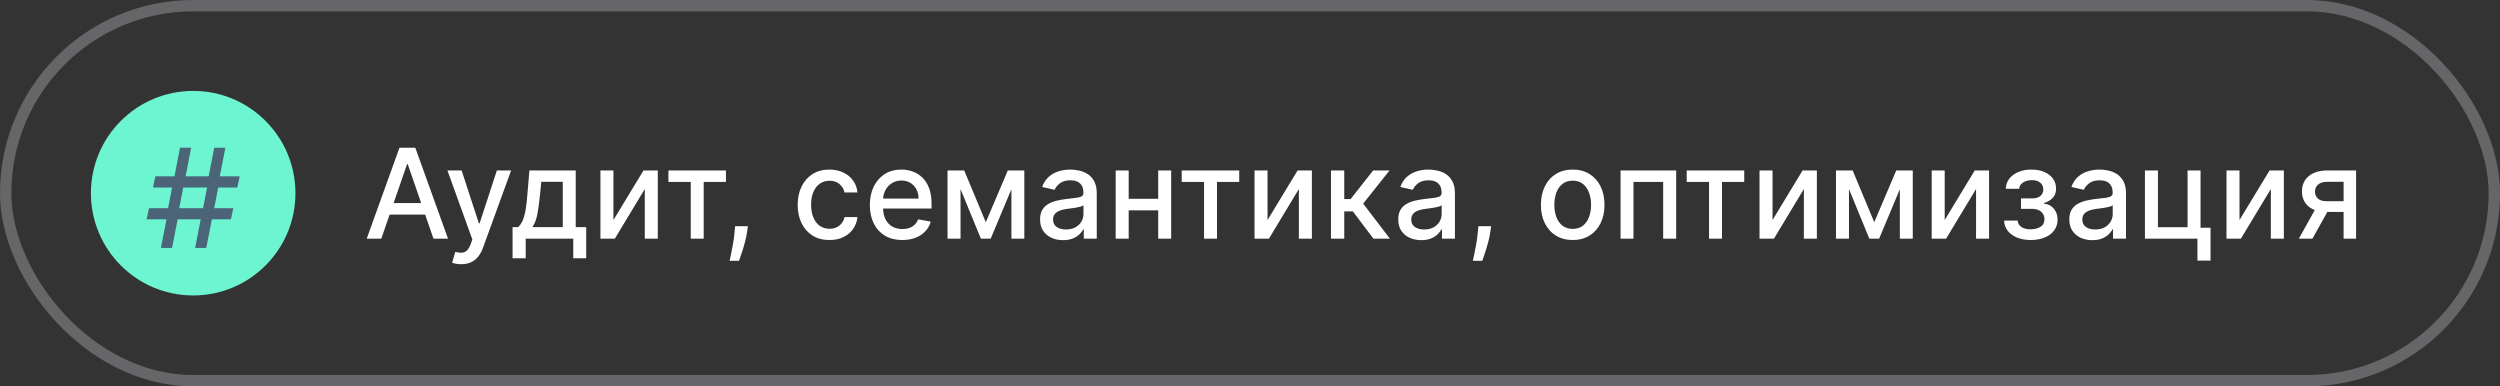 <?xml version="1.0" encoding="UTF-8"?> <svg xmlns="http://www.w3.org/2000/svg" width="220" height="34" viewBox="0 0 220 34" fill="none"><rect x="0" y="0" width="220" height="34" fill="#333333" stroke="none"/><g clip-path="url(#clip0_56_258)"><path d="M17 26C21.971 26 26 21.971 26 17C26 12.029 21.971 8 17 8C12.029 8 8 12.029 8 17C8 21.971 12.029 26 17 26Z" fill="#6DF5D1"></path><rect x="0.5" y="0.5" width="219" height="33" rx="16.5" stroke="#DCDEE8" stroke-opacity="0.3"></rect><path d="M14.162 21.82L14.652 19.3H12.902L13.112 18.32H14.792L15.142 16.5H13.462L13.672 15.52H15.352L15.842 13H16.822L16.332 15.52H18.362L18.852 13H19.832L19.342 15.52H21.092L20.882 16.5H19.202L18.852 18.32H20.532L20.322 19.3H18.642L18.152 21.82H17.172L17.662 19.3H15.632L15.142 21.82H14.162ZM15.772 18.32H17.872L18.222 16.5H16.122L15.772 18.32Z" fill="#4B6478"></path><path d="M33.555 21H32.273L35.152 13H36.547L39.426 21H38.145L35.883 14.453H35.82L33.555 21ZM33.77 17.867H37.926V18.883H33.77V17.867ZM40.584 23.25C40.409 23.25 40.25 23.236 40.107 23.207C39.964 23.181 39.857 23.152 39.787 23.121L40.068 22.164C40.282 22.221 40.472 22.246 40.638 22.238C40.805 22.23 40.952 22.168 41.08 22.051C41.21 21.934 41.325 21.742 41.423 21.477L41.568 21.078L39.373 15H40.623L42.142 19.656H42.205L43.724 15H44.978L42.505 21.801C42.391 22.113 42.245 22.378 42.068 22.594C41.891 22.812 41.68 22.977 41.435 23.086C41.19 23.195 40.907 23.25 40.584 23.25ZM45.106 22.73V19.988H45.594C45.719 19.874 45.825 19.737 45.91 19.578C45.999 19.419 46.073 19.23 46.133 19.012C46.196 18.793 46.248 18.538 46.289 18.246C46.331 17.952 46.367 17.616 46.399 17.238L46.586 15H50.664V19.988H51.586V22.73H50.446V21H46.262V22.73H45.106ZM46.844 19.988H49.524V16H47.633L47.508 17.238C47.448 17.869 47.373 18.415 47.282 18.879C47.19 19.34 47.044 19.71 46.844 19.988ZM53.982 19.363L56.627 15H57.885V21H56.74V16.633L54.107 21H52.838V15H53.982V19.363ZM58.821 16.008V15H63.883V16.008H61.926V21H60.786V16.008H58.821ZM65.814 19.906L65.755 20.332C65.716 20.645 65.65 20.97 65.556 21.309C65.465 21.65 65.37 21.966 65.271 22.258C65.174 22.549 65.095 22.781 65.032 22.953H64.204C64.238 22.792 64.285 22.573 64.345 22.297C64.405 22.023 64.463 21.717 64.521 21.379C64.578 21.04 64.621 20.695 64.65 20.344L64.689 19.906H65.814ZM72.993 21.121C72.412 21.121 71.912 20.99 71.493 20.727C71.076 20.461 70.756 20.095 70.532 19.629C70.308 19.163 70.196 18.629 70.196 18.027C70.196 17.418 70.31 16.88 70.54 16.414C70.769 15.945 71.092 15.579 71.508 15.316C71.925 15.053 72.416 14.922 72.981 14.922C73.437 14.922 73.843 15.007 74.2 15.176C74.556 15.342 74.844 15.577 75.063 15.879C75.284 16.181 75.416 16.534 75.457 16.938H74.321C74.258 16.656 74.115 16.414 73.891 16.211C73.67 16.008 73.373 15.906 73.001 15.906C72.675 15.906 72.39 15.992 72.145 16.164C71.903 16.333 71.714 16.576 71.579 16.891C71.443 17.203 71.376 17.573 71.376 18C71.376 18.438 71.442 18.815 71.575 19.133C71.707 19.451 71.895 19.697 72.137 19.871C72.382 20.046 72.67 20.133 73.001 20.133C73.222 20.133 73.422 20.092 73.602 20.012C73.784 19.928 73.937 19.81 74.059 19.656C74.184 19.503 74.271 19.318 74.321 19.102H75.457C75.416 19.49 75.29 19.836 75.079 20.141C74.868 20.445 74.585 20.685 74.231 20.859C73.879 21.034 73.467 21.121 72.993 21.121ZM79.403 21.121C78.811 21.121 78.302 20.995 77.875 20.742C77.451 20.487 77.123 20.129 76.891 19.668C76.662 19.204 76.547 18.662 76.547 18.039C76.547 17.424 76.662 16.883 76.891 16.414C77.123 15.945 77.445 15.579 77.859 15.316C78.276 15.053 78.763 14.922 79.32 14.922C79.659 14.922 79.987 14.978 80.305 15.09C80.623 15.202 80.908 15.378 81.16 15.617C81.413 15.857 81.612 16.168 81.758 16.551C81.904 16.931 81.977 17.393 81.977 17.938V18.352H77.207V17.477H80.832C80.832 17.169 80.77 16.897 80.645 16.66C80.52 16.421 80.344 16.232 80.117 16.094C79.893 15.956 79.63 15.887 79.328 15.887C79 15.887 78.714 15.967 78.469 16.129C78.227 16.288 78.039 16.496 77.906 16.754C77.776 17.009 77.711 17.287 77.711 17.586V18.27C77.711 18.671 77.781 19.012 77.922 19.293C78.065 19.574 78.264 19.789 78.52 19.938C78.775 20.083 79.073 20.156 79.414 20.156C79.635 20.156 79.837 20.125 80.02 20.062C80.202 19.997 80.359 19.901 80.492 19.773C80.625 19.646 80.727 19.488 80.797 19.301L81.903 19.5C81.814 19.826 81.655 20.111 81.426 20.355C81.199 20.598 80.914 20.787 80.57 20.922C80.229 21.055 79.84 21.121 79.403 21.121ZM86.75 19.555L88.687 15H89.695L87.183 21H86.316L83.855 15H84.851L86.75 19.555ZM84.527 15V21H83.383V15H84.527ZM89.004 21V15H90.14V21H89.004ZM93.553 21.133C93.173 21.133 92.829 21.062 92.522 20.922C92.215 20.779 91.971 20.572 91.791 20.301C91.614 20.03 91.526 19.698 91.526 19.305C91.526 18.966 91.591 18.688 91.721 18.469C91.851 18.25 92.027 18.077 92.248 17.949C92.47 17.822 92.717 17.725 92.991 17.66C93.264 17.595 93.543 17.546 93.827 17.512C94.186 17.47 94.478 17.436 94.702 17.41C94.925 17.381 95.088 17.336 95.19 17.273C95.291 17.211 95.342 17.109 95.342 16.969V16.941C95.342 16.6 95.246 16.336 95.053 16.148C94.863 15.961 94.579 15.867 94.202 15.867C93.808 15.867 93.498 15.954 93.272 16.129C93.048 16.301 92.893 16.492 92.807 16.703L91.709 16.453C91.84 16.088 92.03 15.794 92.28 15.57C92.532 15.344 92.823 15.18 93.151 15.078C93.479 14.974 93.824 14.922 94.186 14.922C94.425 14.922 94.679 14.95 94.948 15.008C95.219 15.062 95.471 15.164 95.706 15.312C95.942 15.461 96.136 15.673 96.287 15.949C96.439 16.223 96.514 16.578 96.514 17.016V21H95.373V20.18H95.327C95.251 20.331 95.138 20.479 94.987 20.625C94.836 20.771 94.642 20.892 94.405 20.988C94.168 21.085 93.884 21.133 93.553 21.133ZM93.807 20.195C94.13 20.195 94.406 20.131 94.635 20.004C94.867 19.876 95.043 19.71 95.162 19.504C95.285 19.296 95.346 19.073 95.346 18.836V18.062C95.304 18.104 95.224 18.143 95.104 18.18C94.987 18.213 94.853 18.244 94.702 18.27C94.55 18.293 94.403 18.315 94.26 18.336C94.117 18.354 93.997 18.37 93.901 18.383C93.674 18.412 93.467 18.46 93.28 18.527C93.095 18.595 92.946 18.693 92.834 18.82C92.725 18.945 92.67 19.112 92.67 19.32C92.67 19.609 92.777 19.828 92.991 19.977C93.204 20.122 93.476 20.195 93.807 20.195ZM102.246 17.496V18.508H98.996V17.496H102.246ZM99.324 15V21H98.18V15H99.324ZM103.063 15V21H101.922V15H103.063ZM103.991 16.008V15H109.053V16.008H107.096V21H105.956V16.008H103.991ZM111.543 19.363L114.188 15H115.446V21H114.301V16.633L111.668 21H110.399V15H111.543V19.363ZM117.126 21V15H118.294V17.516H118.856L120.837 15H122.282L119.958 17.918L122.31 21H120.86L119.052 18.602H118.294V21H117.126ZM125.073 21.133C124.693 21.133 124.349 21.062 124.042 20.922C123.734 20.779 123.491 20.572 123.311 20.301C123.134 20.03 123.046 19.698 123.046 19.305C123.046 18.966 123.111 18.688 123.241 18.469C123.371 18.25 123.547 18.077 123.768 17.949C123.99 17.822 124.237 17.725 124.51 17.66C124.784 17.595 125.062 17.546 125.346 17.512C125.706 17.47 125.997 17.436 126.221 17.41C126.445 17.381 126.608 17.336 126.71 17.273C126.811 17.211 126.862 17.109 126.862 16.969V16.941C126.862 16.6 126.766 16.336 126.573 16.148C126.383 15.961 126.099 15.867 125.721 15.867C125.328 15.867 125.018 15.954 124.792 16.129C124.568 16.301 124.413 16.492 124.327 16.703L123.229 16.453C123.359 16.088 123.549 15.794 123.799 15.57C124.052 15.344 124.342 15.18 124.671 15.078C124.999 14.974 125.344 14.922 125.706 14.922C125.945 14.922 126.199 14.95 126.467 15.008C126.738 15.062 126.991 15.164 127.225 15.312C127.462 15.461 127.656 15.673 127.807 15.949C127.958 16.223 128.034 16.578 128.034 17.016V21H126.893V20.18H126.846C126.771 20.331 126.657 20.479 126.506 20.625C126.355 20.771 126.161 20.892 125.924 20.988C125.687 21.085 125.404 21.133 125.073 21.133ZM125.327 20.195C125.65 20.195 125.926 20.131 126.155 20.004C126.387 19.876 126.562 19.71 126.682 19.504C126.805 19.296 126.866 19.073 126.866 18.836V18.062C126.824 18.104 126.743 18.143 126.624 18.18C126.506 18.213 126.372 18.244 126.221 18.27C126.07 18.293 125.923 18.315 125.78 18.336C125.637 18.354 125.517 18.37 125.421 18.383C125.194 18.412 124.987 18.46 124.799 18.527C124.615 18.595 124.466 18.693 124.354 18.82C124.245 18.945 124.19 19.112 124.19 19.32C124.19 19.609 124.297 19.828 124.51 19.977C124.724 20.122 124.996 20.195 125.327 20.195ZM131.219 19.906L131.16 20.332C131.121 20.645 131.055 20.97 130.961 21.309C130.87 21.65 130.775 21.966 130.676 22.258C130.58 22.549 130.5 22.781 130.438 22.953H129.61C129.643 22.792 129.69 22.573 129.75 22.297C129.81 22.023 129.869 21.717 129.926 21.379C129.983 21.04 130.026 20.695 130.055 20.344L130.094 19.906H131.219ZM138.398 21.121C137.835 21.121 137.345 20.992 136.925 20.734C136.506 20.477 136.181 20.116 135.949 19.652C135.717 19.189 135.601 18.647 135.601 18.027C135.601 17.405 135.717 16.861 135.949 16.395C136.181 15.928 136.506 15.566 136.925 15.309C137.345 15.051 137.835 14.922 138.398 14.922C138.96 14.922 139.451 15.051 139.871 15.309C140.29 15.566 140.615 15.928 140.847 16.395C141.079 16.861 141.195 17.405 141.195 18.027C141.195 18.647 141.079 19.189 140.847 19.652C140.615 20.116 140.29 20.477 139.871 20.734C139.451 20.992 138.96 21.121 138.398 21.121ZM138.402 20.141C138.766 20.141 139.069 20.044 139.308 19.852C139.548 19.659 139.725 19.402 139.839 19.082C139.957 18.762 140.015 18.409 140.015 18.023C140.015 17.641 139.957 17.289 139.839 16.969C139.725 16.646 139.548 16.387 139.308 16.191C139.069 15.996 138.766 15.898 138.402 15.898C138.035 15.898 137.73 15.996 137.488 16.191C137.248 16.387 137.07 16.646 136.953 16.969C136.838 17.289 136.781 17.641 136.781 18.023C136.781 18.409 136.838 18.762 136.953 19.082C137.07 19.402 137.248 19.659 137.488 19.852C137.73 20.044 138.035 20.141 138.402 20.141ZM142.609 21V15H147.503V21H146.359V16.008H143.745V21H142.609ZM148.43 16.008V15H153.493V16.008H151.536V21H150.395V16.008H148.43ZM155.983 19.363L158.627 15H159.885V21H158.741V16.633L156.108 21H154.838V15H155.983V19.363ZM164.933 19.555L166.87 15H167.878L165.366 21H164.499L162.038 15H163.034L164.933 19.555ZM162.71 15V21H161.566V15H162.71ZM167.187 21V15H168.323V21H167.187ZM171.134 19.363L173.779 15H175.037V21H173.892V16.633L171.259 21H169.99V15H171.134V19.363ZM176.362 19.414H177.557C177.573 19.659 177.683 19.848 177.889 19.98C178.097 20.113 178.367 20.18 178.698 20.18C179.034 20.18 179.32 20.108 179.557 19.965C179.794 19.819 179.912 19.594 179.912 19.289C179.912 19.107 179.867 18.948 179.776 18.812C179.687 18.674 179.561 18.568 179.397 18.492C179.235 18.417 179.044 18.379 178.823 18.379H177.846V17.461H178.823C179.153 17.461 179.401 17.385 179.565 17.234C179.729 17.083 179.811 16.895 179.811 16.668C179.811 16.423 179.722 16.227 179.545 16.078C179.371 15.927 179.127 15.852 178.815 15.852C178.497 15.852 178.233 15.923 178.022 16.066C177.811 16.207 177.7 16.389 177.69 16.613H176.51C176.518 16.277 176.619 15.983 176.815 15.73C177.013 15.475 177.278 15.277 177.612 15.137C177.948 14.993 178.329 14.922 178.756 14.922C179.202 14.922 179.587 14.993 179.912 15.137C180.238 15.28 180.489 15.478 180.666 15.73C180.846 15.983 180.936 16.273 180.936 16.602C180.936 16.932 180.837 17.203 180.639 17.414C180.444 17.622 180.189 17.772 179.873 17.863V17.926C180.105 17.941 180.311 18.012 180.491 18.137C180.67 18.262 180.811 18.427 180.912 18.633C181.014 18.838 181.065 19.072 181.065 19.332C181.065 19.699 180.963 20.017 180.76 20.285C180.56 20.553 180.281 20.76 179.924 20.906C179.57 21.049 179.165 21.121 178.709 21.121C178.267 21.121 177.869 21.052 177.518 20.914C177.169 20.773 176.892 20.576 176.686 20.32C176.483 20.065 176.375 19.763 176.362 19.414ZM184.127 21.133C183.747 21.133 183.403 21.062 183.096 20.922C182.788 20.779 182.545 20.572 182.365 20.301C182.188 20.03 182.1 19.698 182.1 19.305C182.1 18.966 182.165 18.688 182.295 18.469C182.425 18.25 182.601 18.077 182.822 17.949C183.044 17.822 183.291 17.725 183.564 17.66C183.838 17.595 184.117 17.546 184.4 17.512C184.76 17.47 185.051 17.436 185.275 17.41C185.499 17.381 185.662 17.336 185.764 17.273C185.865 17.211 185.916 17.109 185.916 16.969V16.941C185.916 16.6 185.82 16.336 185.627 16.148C185.437 15.961 185.153 15.867 184.775 15.867C184.382 15.867 184.072 15.954 183.846 16.129C183.622 16.301 183.467 16.492 183.381 16.703L182.283 16.453C182.413 16.088 182.604 15.794 182.854 15.57C183.106 15.344 183.396 15.18 183.725 15.078C184.053 14.974 184.398 14.922 184.76 14.922C184.999 14.922 185.253 14.95 185.521 15.008C185.792 15.062 186.045 15.164 186.279 15.312C186.516 15.461 186.71 15.673 186.861 15.949C187.012 16.223 187.088 16.578 187.088 17.016V21H185.947V20.18H185.9C185.825 20.331 185.712 20.479 185.561 20.625C185.41 20.771 185.215 20.892 184.979 20.988C184.742 21.085 184.458 21.133 184.127 21.133ZM184.381 20.195C184.704 20.195 184.98 20.131 185.209 20.004C185.441 19.876 185.617 19.71 185.736 19.504C185.859 19.296 185.92 19.073 185.92 18.836V18.062C185.878 18.104 185.798 18.143 185.678 18.18C185.561 18.213 185.426 18.244 185.275 18.27C185.124 18.293 184.977 18.315 184.834 18.336C184.691 18.354 184.571 18.37 184.475 18.383C184.248 18.412 184.041 18.46 183.854 18.527C183.669 18.595 183.52 18.693 183.408 18.82C183.299 18.945 183.244 19.112 183.244 19.32C183.244 19.609 183.351 19.828 183.564 19.977C183.778 20.122 184.05 20.195 184.381 20.195ZM193.648 15V20.043H194.527V22.934H193.375V21H188.754V15H189.898V19.992H192.507V15H193.648ZM197.076 19.363L199.721 15H200.979V21H199.834V16.633L197.201 21H195.932V15H197.076V19.363ZM206.237 21V15.996H204.8C204.459 15.996 204.193 16.076 204.003 16.234C203.813 16.393 203.718 16.602 203.718 16.859C203.718 17.115 203.805 17.32 203.979 17.477C204.156 17.63 204.404 17.707 204.722 17.707H206.577V18.652H204.722C204.279 18.652 203.896 18.579 203.573 18.434C203.253 18.285 203.005 18.076 202.831 17.805C202.659 17.534 202.573 17.213 202.573 16.844C202.573 16.466 202.662 16.141 202.839 15.867C203.018 15.591 203.275 15.378 203.608 15.227C203.944 15.075 204.341 15 204.8 15H207.335V21H206.237ZM202.3 21L203.991 17.969H205.186L203.495 21H202.3Z" fill="white"></path></g><defs><clipPath id="clip0_56_258"><rect width="220" height="34" fill="white"></rect></clipPath></defs></svg> 
